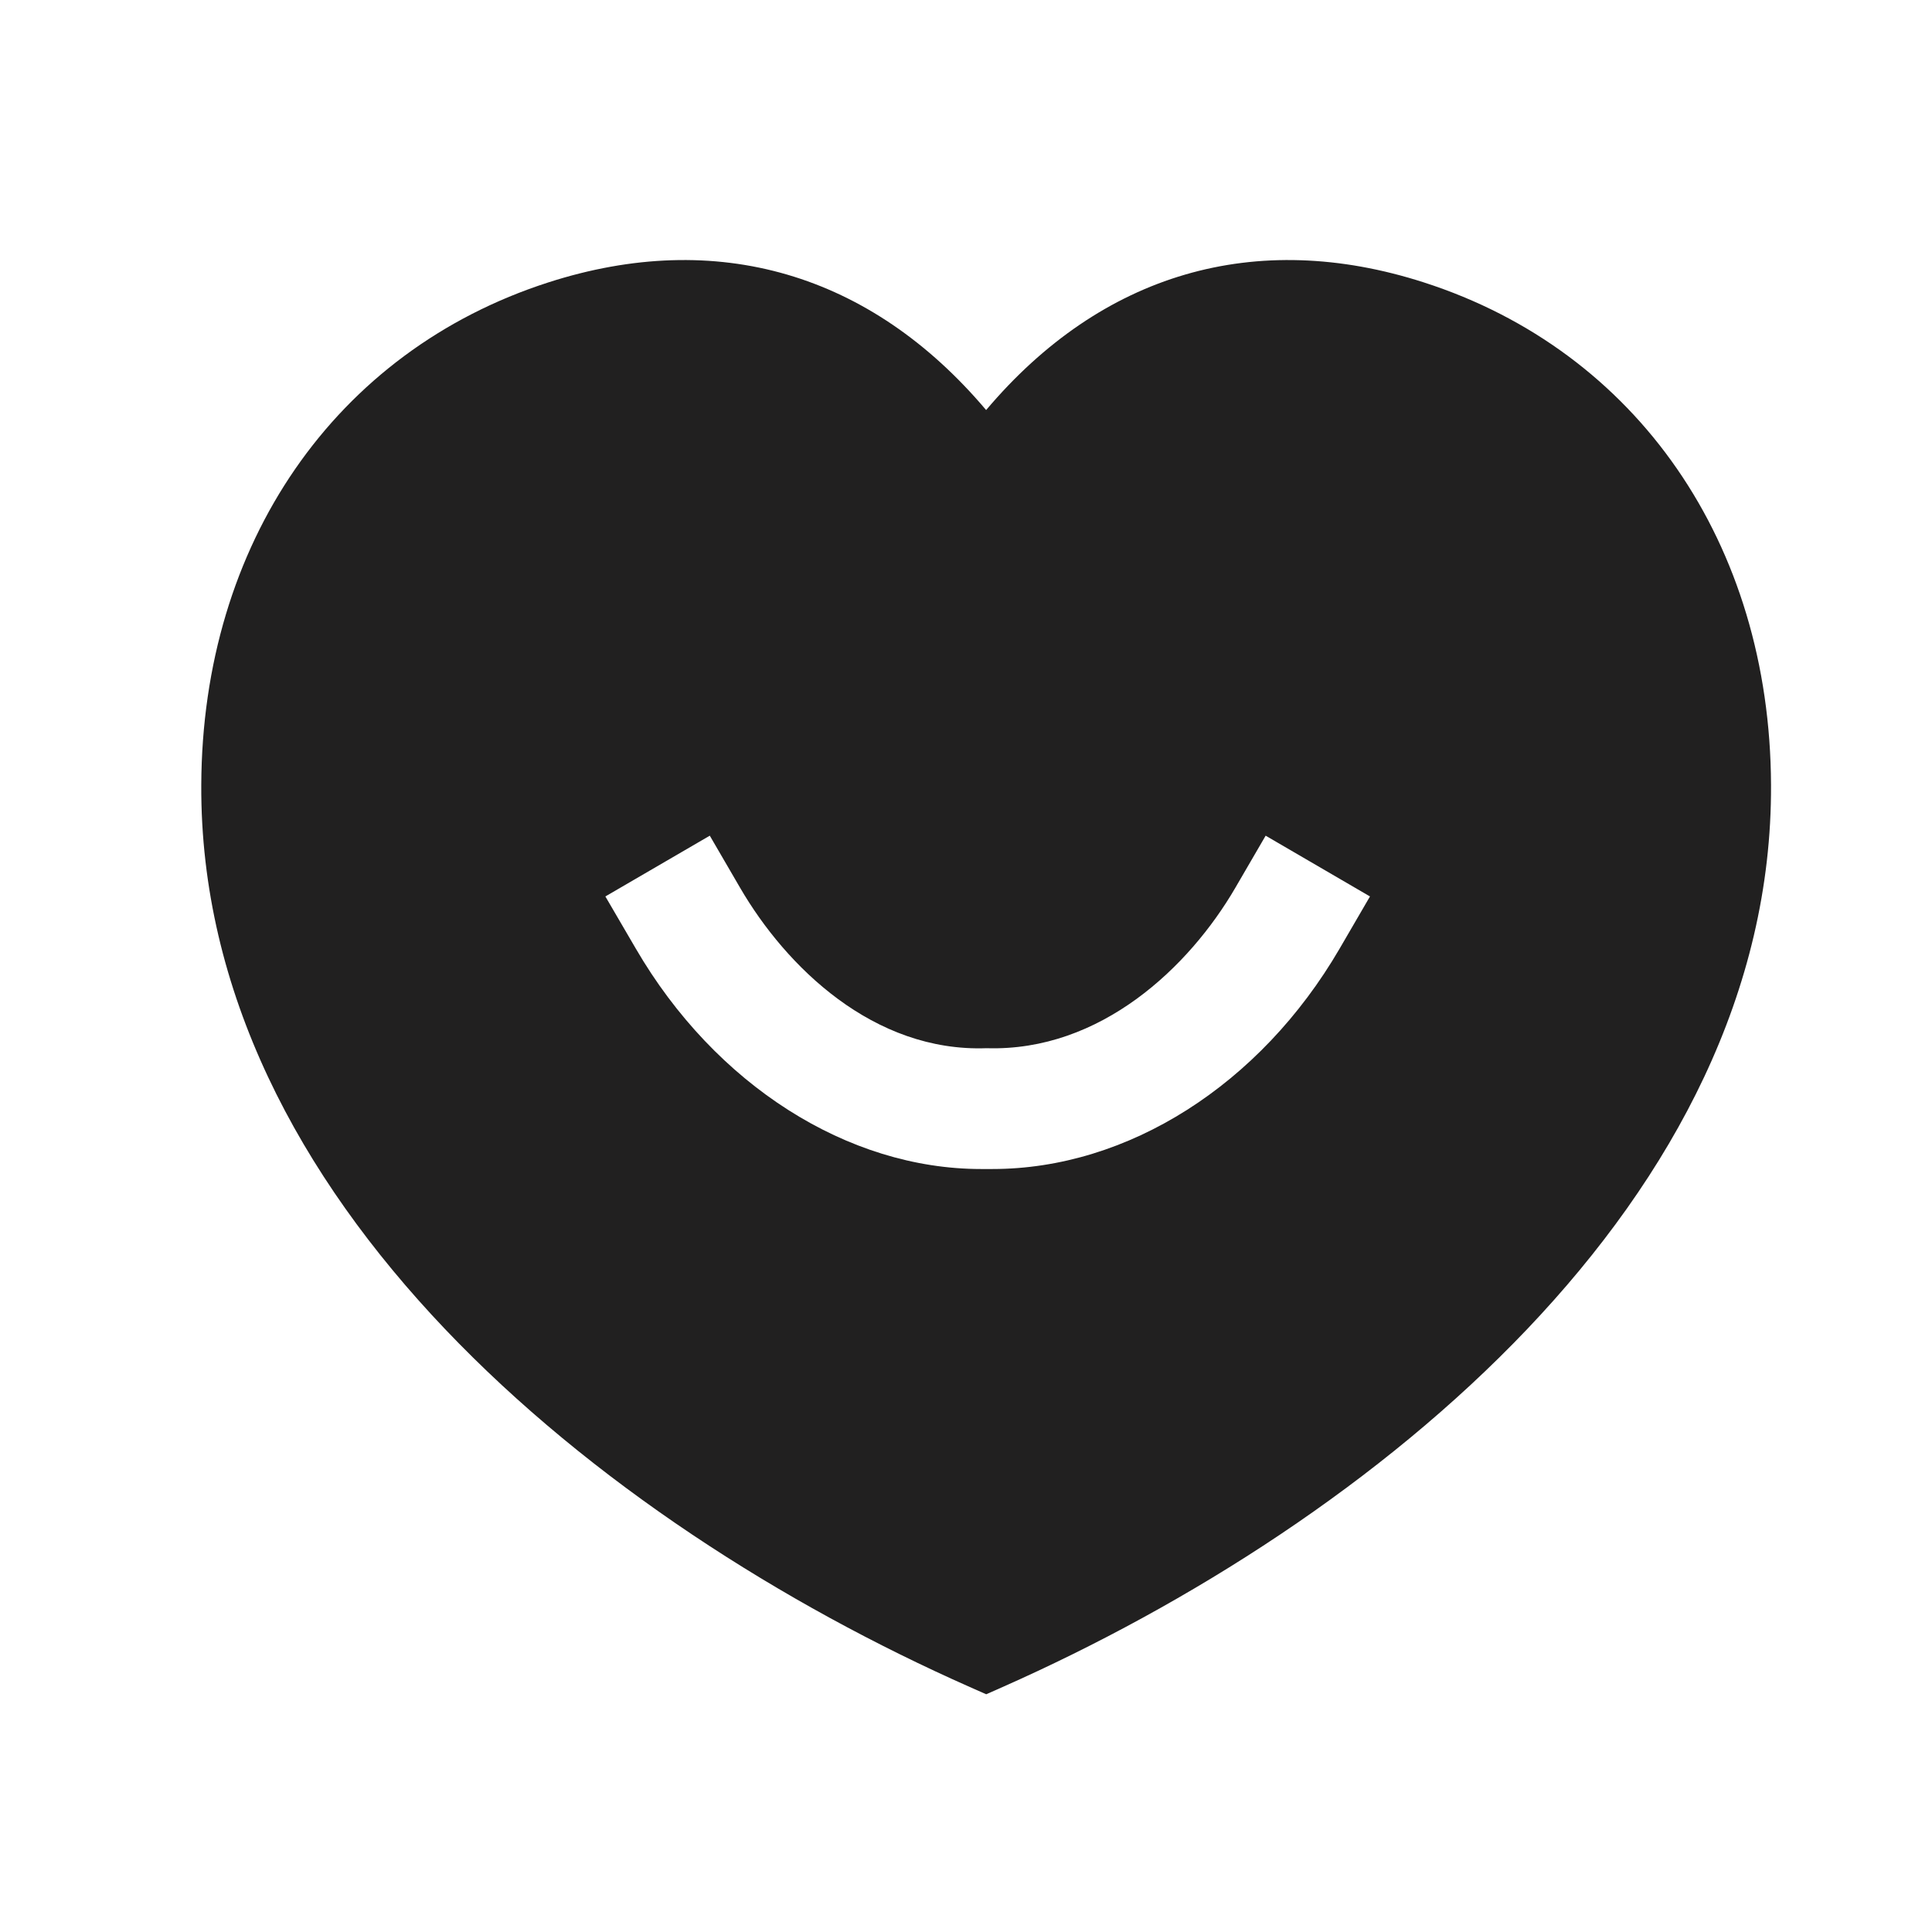 <svg width="62" height="62" viewBox="0 0 62 62" fill="none" xmlns="http://www.w3.org/2000/svg">
<path fill-rule="evenodd" clip-rule="evenodd" d="M42.99 30.442C40.443 34.818 36.185 37.515 31.848 37.515C31.726 37.515 31.605 37.515 31.481 37.515C27.208 37.515 22.951 34.818 20.404 30.442L19.427 28.768L22.778 26.818L23.752 28.492C25.224 31.021 28.03 33.772 31.664 33.638C35.325 33.751 38.169 31.023 39.642 28.492L40.616 26.818L43.964 28.768L42.99 30.442ZM45.7 9.065C40.282 7.319 35.351 8.773 31.646 13.159C27.939 8.773 23.008 7.319 17.59 9.065C10.755 11.268 6.49 17.448 6.459 25.188C6.394 38.45 19.158 48.841 31.124 54.139L31.649 54.371L32.173 54.139C44.137 48.838 56.898 38.448 56.834 25.185C56.803 17.445 52.538 11.268 45.7 9.065Z" fill="#212020"/>
</svg>
